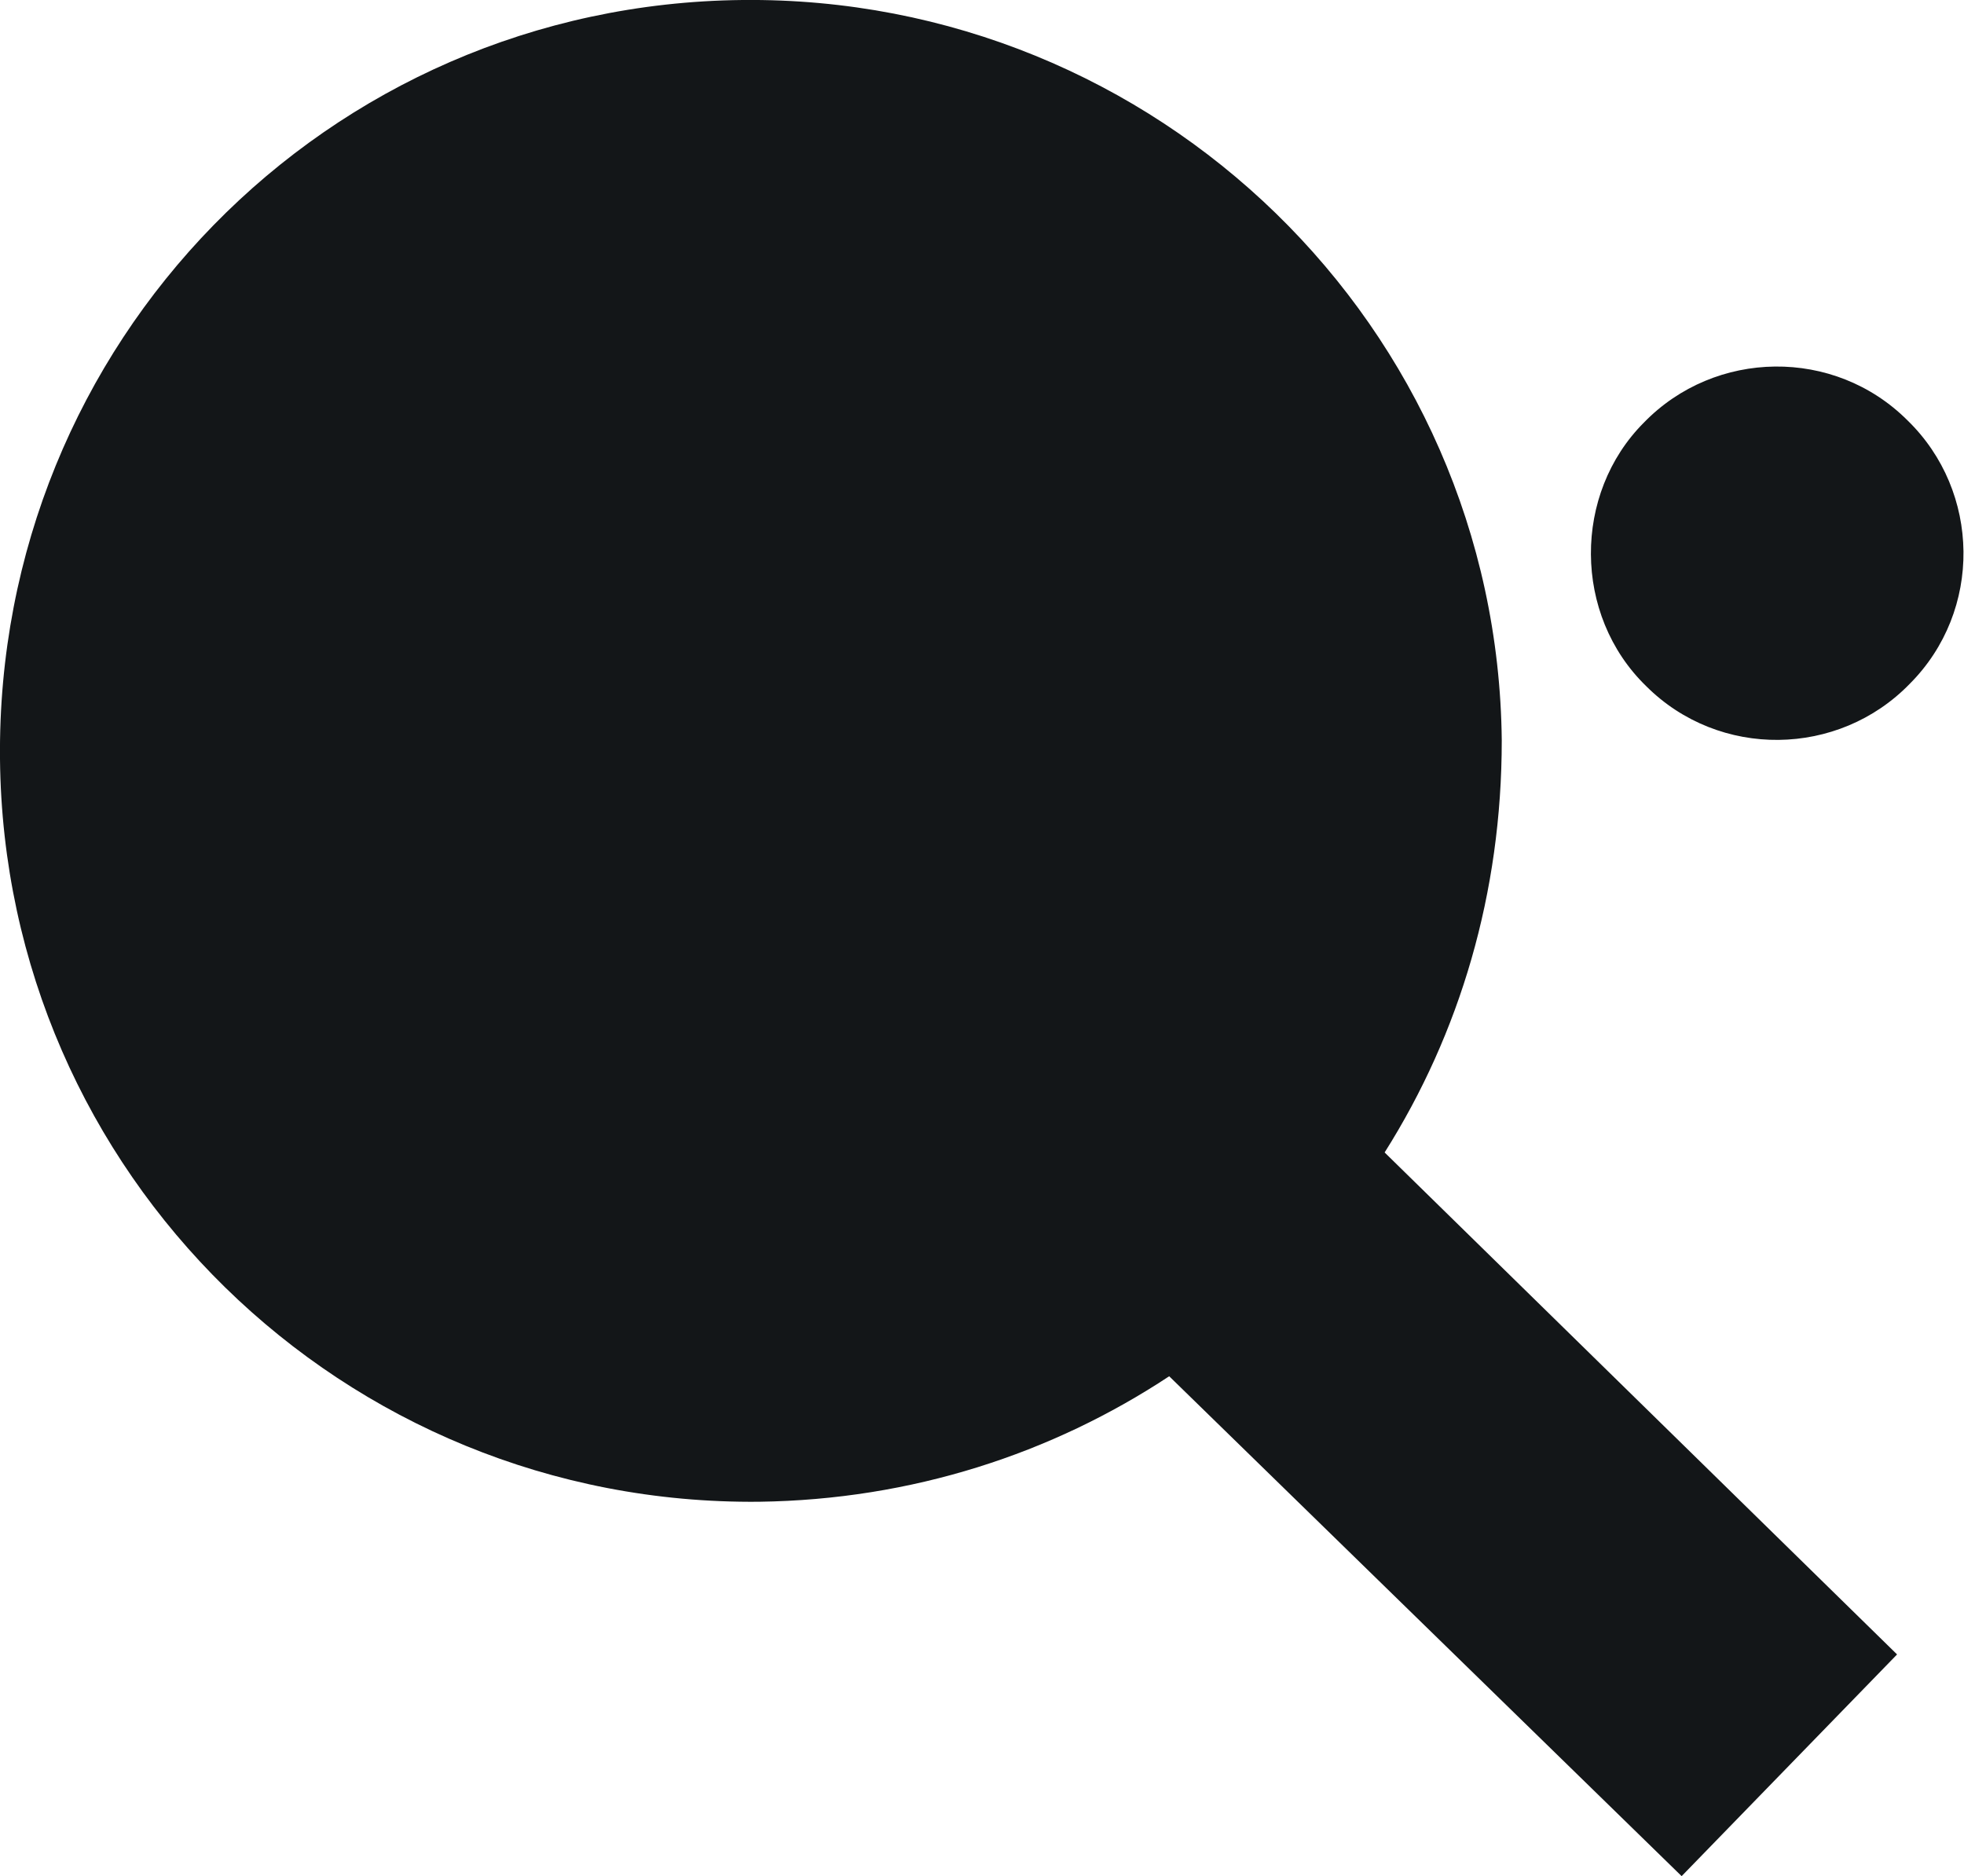 <?xml version="1.0" encoding="utf-8"?>
<!-- Generator: Adobe Illustrator 18.0.0, SVG Export Plug-In . SVG Version: 6.00 Build 0)  -->
<!DOCTYPE svg PUBLIC "-//W3C//DTD SVG 1.1//EN" "http://www.w3.org/Graphics/SVG/1.1/DTD/svg11.dtd">
<svg version="1.1"
	 id="Calque_1" image-rendering="optimizeQuality" text-rendering="geometricPrecision" shape-rendering="geometricPrecision"
	 xmlns="http://www.w3.org/2000/svg" xmlns:xlink="http://www.w3.org/1999/xlink" x="0px" y="0px" viewBox="0 0 93.9 89.7"
	 enable-background="new 0 0 93.9 89.7" xml:space="preserve">
<g id="Plan_x0020_1">
	<path fill="#131618" d="M80.4,89.7l10.3-10.6l-24.5-24c3.6-5.7,5.6-12.4,5.6-19.7C71.6,15.6,55.3-0.2,35.5,0
		C15.6,0.2-0.2,16.4,0,36.3C0.2,56.1,16.4,72,36.3,71.8c7.3-0.1,14-2.3,19.6-6L80.4,89.7L80.4,89.7z M78.7,32.8
		c3.5,3.5,9.2,3.4,12.6-0.1c3.5-3.5,3.4-9.2-0.1-12.6c-3.5-3.5-9.2-3.4-12.6,0.1C75.2,23.6,75.2,29.4,78.7,32.8L78.7,32.8z"/>
</g>
</svg>
